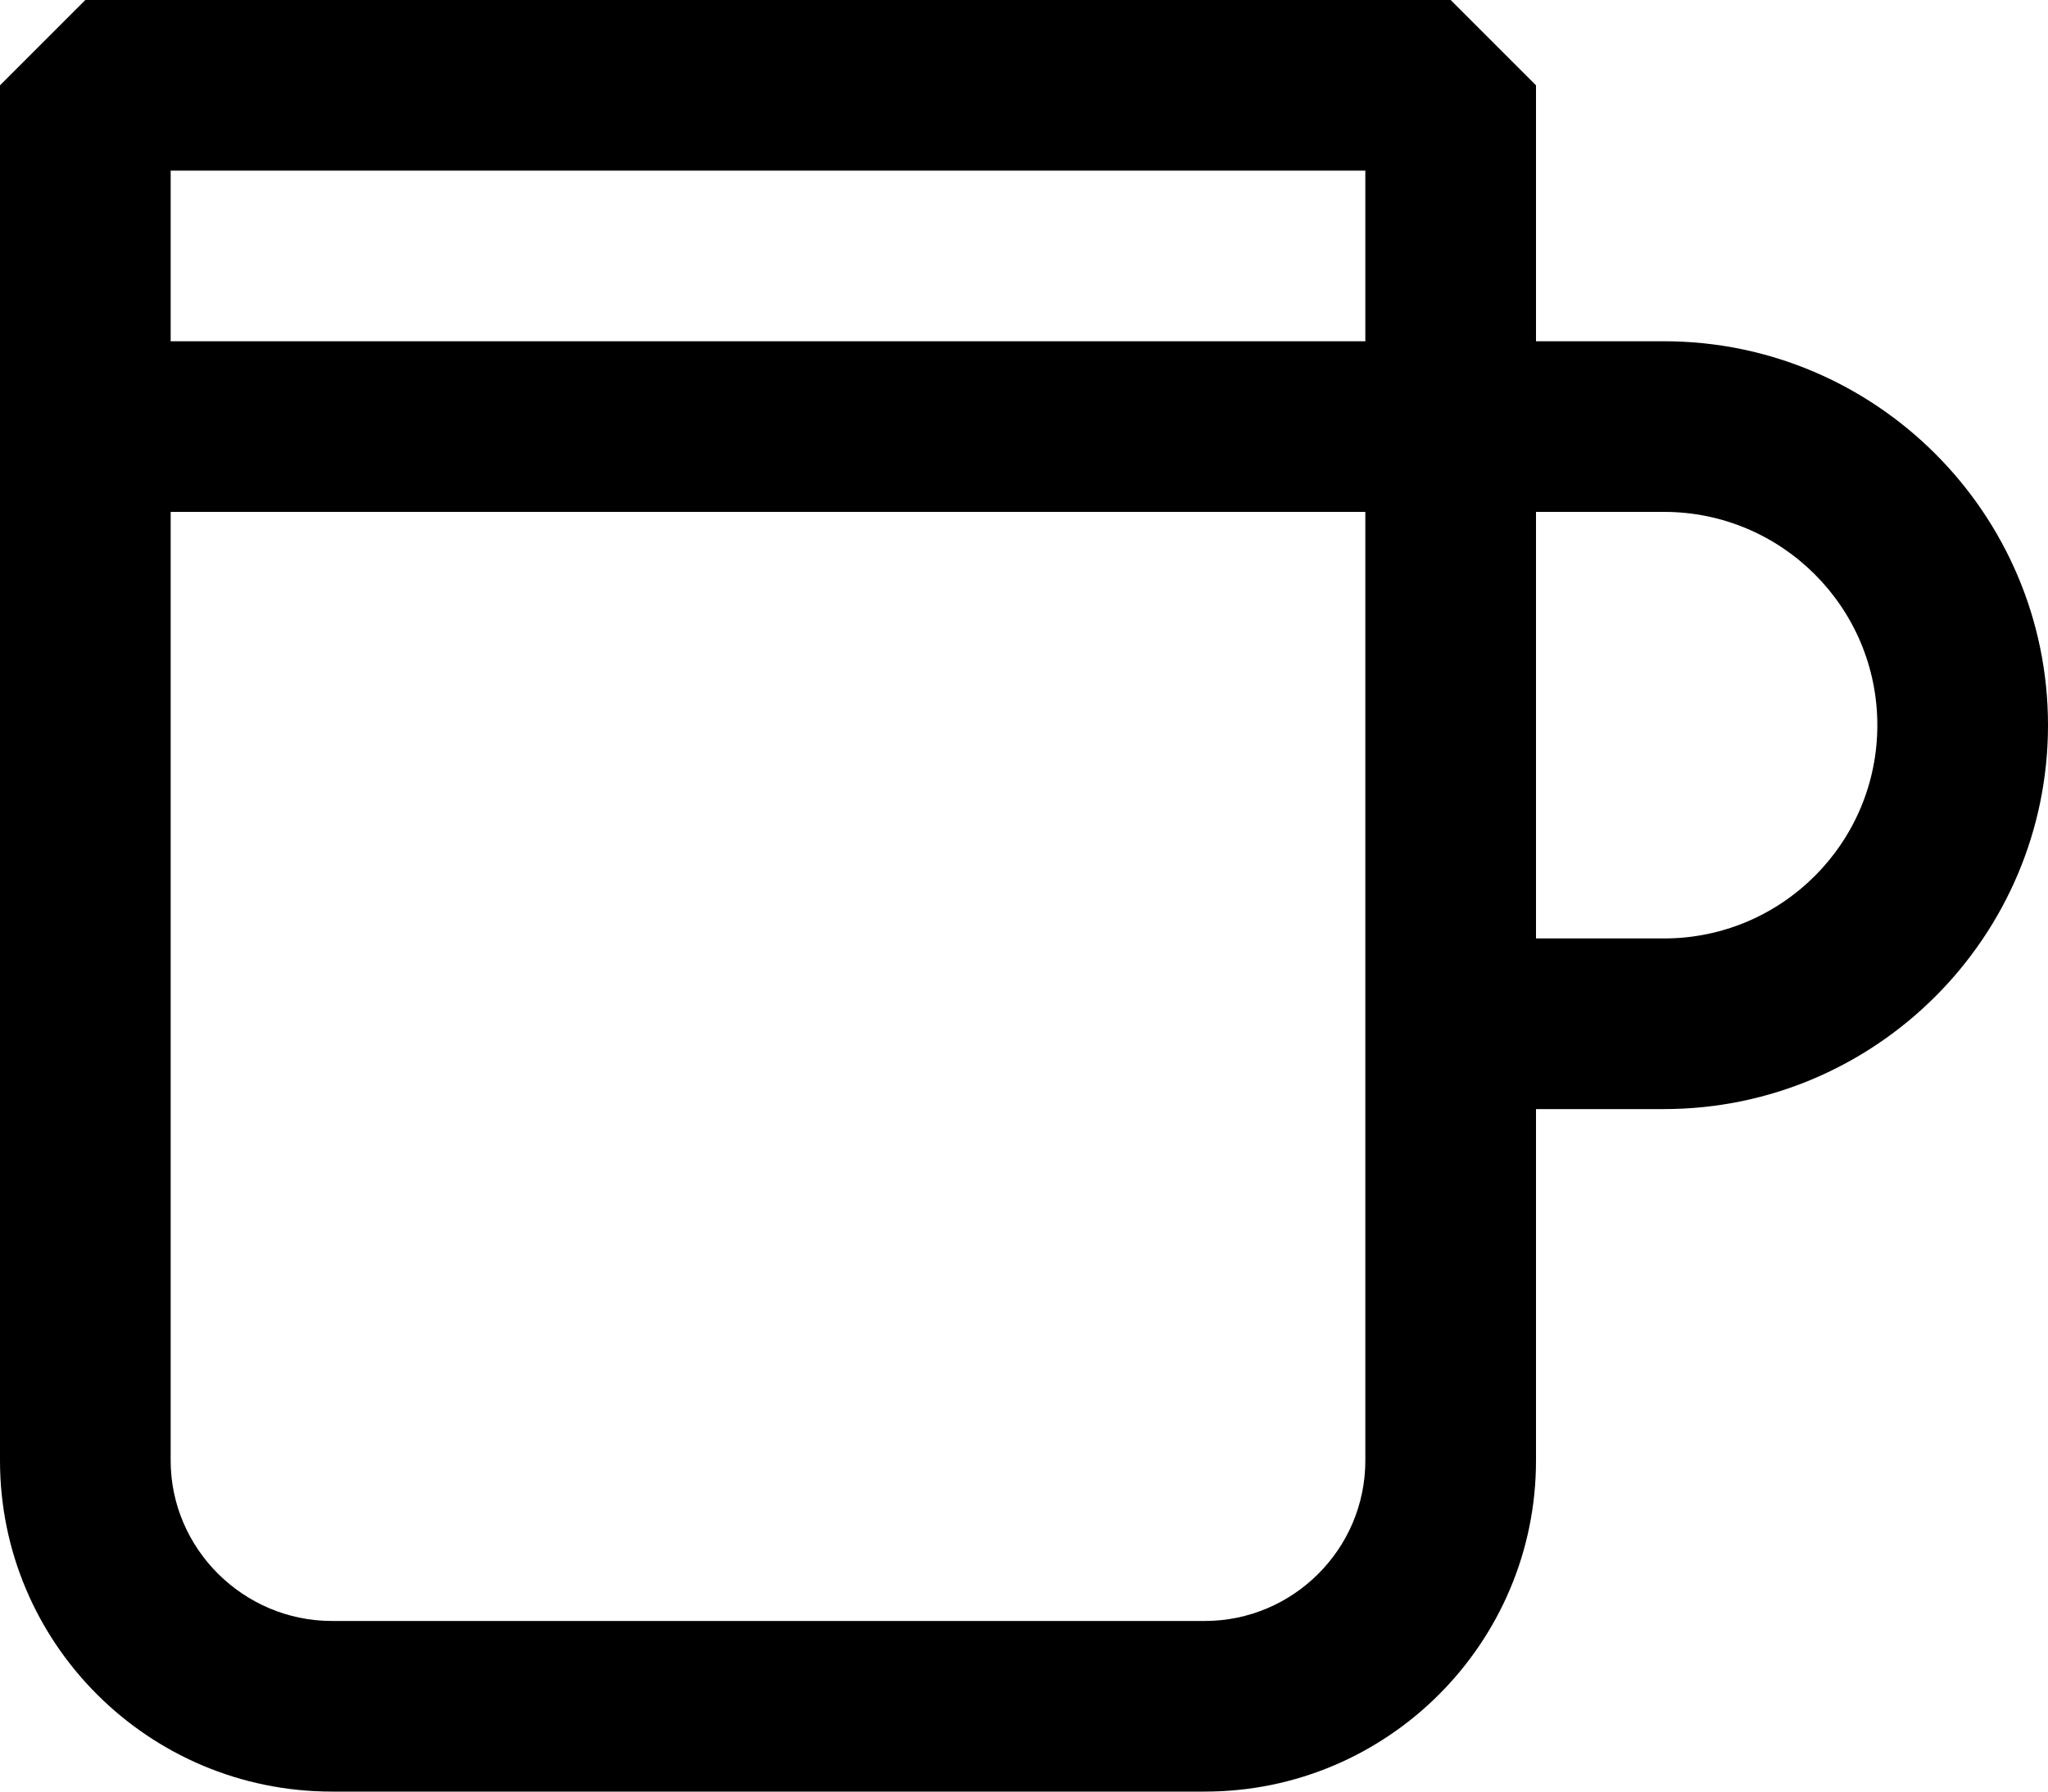<?xml version="1.0" encoding="UTF-8"?>
<svg width="24px" height="21px" viewBox="0 0 24 21" version="1.1" xmlns="http://www.w3.org/2000/svg" xmlns:xlink="http://www.w3.org/1999/xlink">
<!-- Generator: Sketch 63.1 (92452) - https://sketch.com -->
<title>Vertuo Gran Lungo</title>
<desc>Created with Sketch.</desc>
<g id="Page-1" stroke="none" stroke-width="1" fill="none" fill-rule="evenodd">
    <g id="Vertuo-Gran-Lungo" fill="#000000" fill-rule="nonzero">
        <path d="M19.5,4 L18,4 L18,1 L17,0 L1,0 L0,1 L0,17.12 C0,19.26 1.74,21 3.89,21 L14.12,21 C16.26,21 18,19.26 18,17.12 L18,13 L19.5,13 C21.98,13 24,10.98 24,8.5 C24,6.02 21.98,4 19.5,4 Z M16,2 L16,4 L2,4 L2,2 L16,2 Z M16,17.12 C16,18.16 15.15,19 14.12,19 L3.89,19 C2.85,19 2,18.15 2,17.12 L2,6 L16,6 L16,12 L16,17.12 Z M19.5,11 L18,11 L18,6 L19.5,6 C20.88,6 22,7.12 22,8.5 C22,9.88 20.88,11 19.5,11 Z" id="Shape"></path>
    </g>
</g>
</svg>
